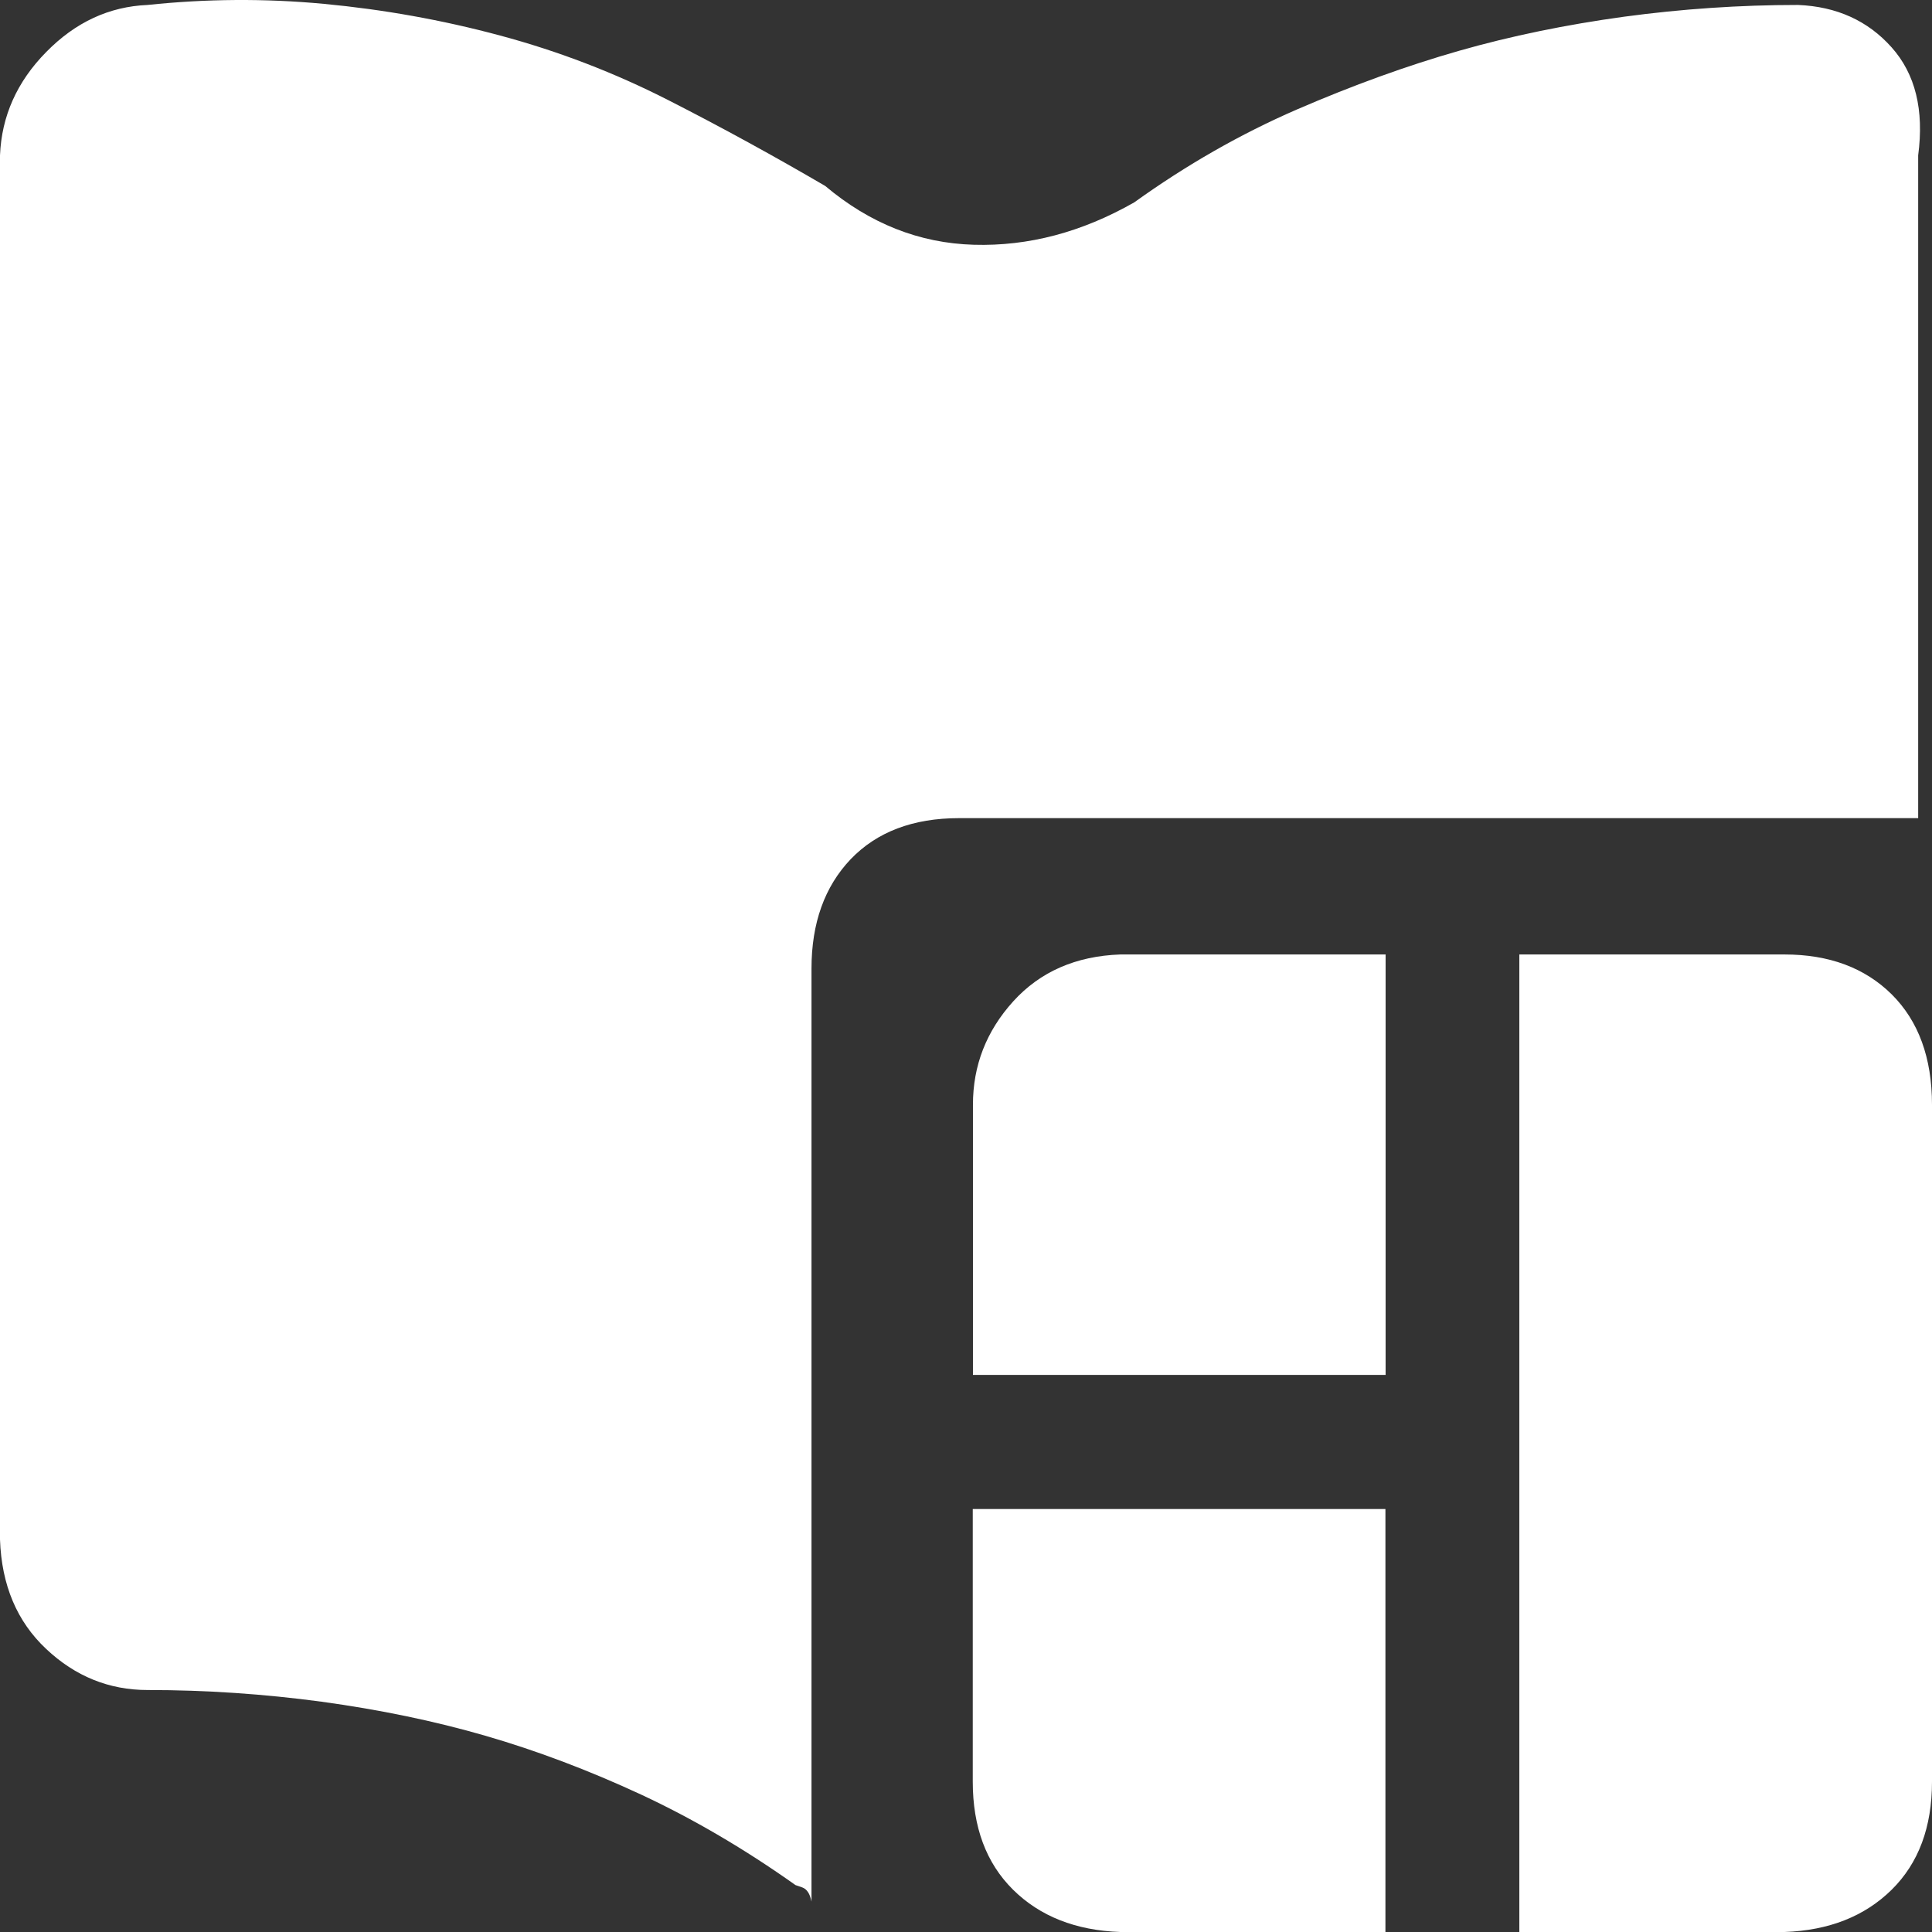 <?xml version="1.0" encoding="UTF-8"?>
<svg width="32px" height="32px" viewBox="0 0 32 32" version="1.1" xmlns="http://www.w3.org/2000/svg" xmlns:xlink="http://www.w3.org/1999/xlink">
    <rect x="0" y="0" width="32" height="32" fill="#333333" stroke="none"/>
    <title>home-tab-master</title>
    <g id="埃林哲蓝色版" stroke="none" stroke-width="1" fill="none" fill-rule="evenodd">
        <g id="1.1首页" transform="translate(-319, -3003)" fill="#FFFFFF">
            <g id="home-tab-master" transform="translate(319, 3003)">
                <path d="M31.33,0.783 C31.724,1.224 31.871,1.82 31.771,2.573 L31.771,13.551 L15.885,13.551 C15.12,13.551 14.523,13.78 14.09,14.231 C13.658,14.685 13.441,15.289 13.441,16.042 L13.441,31.496 C13.415,31.365 13.364,31.289 13.289,31.262 L13.176,31.223 C12.336,30.627 11.481,30.126 10.619,29.724 C9.753,29.322 8.893,28.997 8.041,28.75 C7.188,28.503 6.284,28.317 5.329,28.186 C4.372,28.057 3.409,27.992 2.444,27.992 C1.808,27.992 1.247,27.766 0.765,27.312 C0.281,26.858 0.026,26.254 0,25.5 L0,2.573 C0.026,1.925 0.281,1.353 0.765,0.862 C1.249,0.368 1.808,0.109 2.444,0.082 C3.412,-0.02 4.386,-0.028 5.365,0.064 C6.343,0.156 7.32,0.329 8.285,0.589 C9.254,0.849 10.181,1.206 11.072,1.66 C11.963,2.114 12.828,2.589 13.668,3.08 C14.407,3.702 15.226,4.028 16.13,4.054 C17.034,4.08 17.917,3.847 18.785,3.353 C19.651,2.731 20.547,2.219 21.477,1.815 C22.406,1.413 23.303,1.088 24.168,0.841 C25.033,0.594 25.945,0.408 26.898,0.277 C27.853,0.148 28.814,0.082 29.783,0.082 C30.421,0.109 30.936,0.342 31.33,0.783 Z M16.782,16.586 C16.336,17.079 16.115,17.649 16.115,18.297 L16.115,22.773 L22.95,22.773 L22.95,15.809 L18.556,15.809 C17.82,15.835 17.227,16.095 16.782,16.586 Z M16.112,29.509 C16.112,30.262 16.334,30.858 16.779,31.299 C17.225,31.74 17.817,31.974 18.556,32 L22.947,32 L22.947,24.994 L16.112,24.994 L16.112,29.509 Z M25.165,32 L29.556,32 C30.295,31.974 30.885,31.74 31.333,31.299 C31.779,30.858 32,30.262 32,29.509 L32,18.3 C32,17.52 31.776,16.911 31.333,16.47 C30.887,16.029 30.295,15.809 29.556,15.809 L25.165,15.809 L25.165,32 Z" id="zuoyepingjiamoban"></path>
            </g>
        </g>
    </g>
</svg>